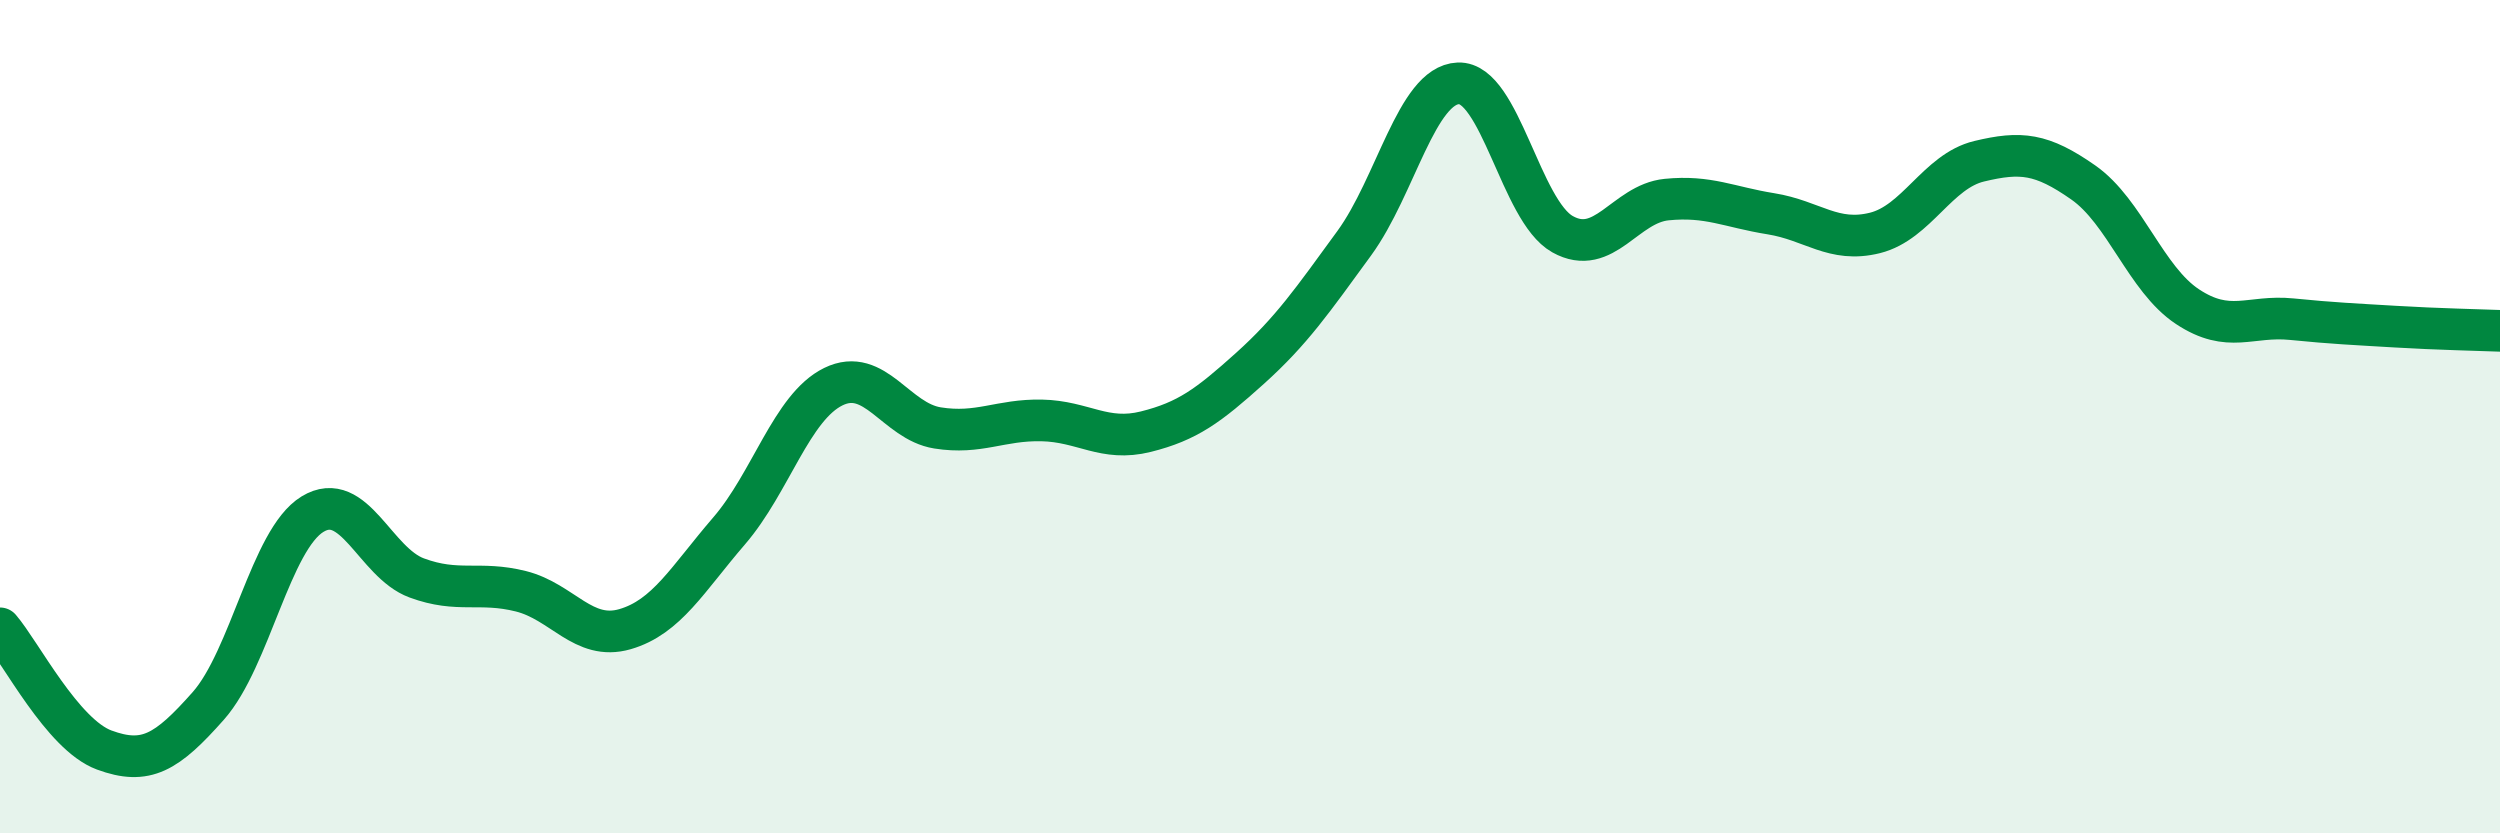 
    <svg width="60" height="20" viewBox="0 0 60 20" xmlns="http://www.w3.org/2000/svg">
      <path
        d="M 0,15.08 C 0.5,15.66 1.5,17.63 2.5,18 C 3.5,18.37 4,18.07 5,16.94 C 6,15.81 6.5,12.95 7.5,12.34 C 8.5,11.73 9,13.5 10,13.87 C 11,14.24 11.5,13.94 12.5,14.19 C 13.5,14.44 14,15.39 15,15.1 C 16,14.81 16.5,13.9 17.5,12.74 C 18.5,11.58 19,9.77 20,9.28 C 21,8.79 21.5,10.11 22.5,10.27 C 23.5,10.43 24,10.07 25,10.09 C 26,10.11 26.5,10.61 27.5,10.36 C 28.5,10.11 29,9.74 30,8.84 C 31,7.94 31.5,7.21 32.5,5.84 C 33.5,4.47 34,2.04 35,2 C 36,1.96 36.5,5.06 37.5,5.62 C 38.5,6.18 39,4.89 40,4.79 C 41,4.69 41.5,4.97 42.5,5.13 C 43.5,5.29 44,5.84 45,5.59 C 46,5.34 46.5,4.11 47.5,3.87 C 48.5,3.63 49,3.68 50,4.38 C 51,5.08 51.5,6.7 52.5,7.36 C 53.5,8.02 54,7.56 55,7.66 C 56,7.76 56.5,7.78 57.5,7.84 C 58.5,7.9 59.5,7.92 60,7.94L60 20L0 20Z"
        fill="#008740"
        opacity="0.1"
        stroke-linecap="round"
        stroke-linejoin="round"
      />
      <path
        d="M 0,15.08 C 0.5,15.66 1.5,17.63 2.5,18 C 3.5,18.37 4,18.07 5,16.94 C 6,15.81 6.5,12.95 7.5,12.34 C 8.5,11.73 9,13.5 10,13.87 C 11,14.24 11.5,13.94 12.5,14.19 C 13.5,14.44 14,15.39 15,15.1 C 16,14.81 16.5,13.9 17.5,12.74 C 18.5,11.58 19,9.77 20,9.28 C 21,8.79 21.5,10.11 22.5,10.27 C 23.5,10.43 24,10.07 25,10.09 C 26,10.11 26.5,10.61 27.5,10.36 C 28.5,10.11 29,9.74 30,8.84 C 31,7.94 31.5,7.21 32.5,5.84 C 33.5,4.47 34,2.04 35,2 C 36,1.96 36.5,5.06 37.5,5.62 C 38.5,6.18 39,4.89 40,4.79 C 41,4.69 41.5,4.97 42.5,5.13 C 43.5,5.29 44,5.84 45,5.59 C 46,5.34 46.5,4.11 47.5,3.87 C 48.5,3.63 49,3.68 50,4.38 C 51,5.08 51.5,6.7 52.5,7.36 C 53.5,8.02 54,7.56 55,7.66 C 56,7.76 56.5,7.78 57.5,7.84 C 58.5,7.9 59.5,7.92 60,7.94"
        stroke="#008740"
        stroke-width="1"
        fill="none"
        stroke-linecap="round"
        stroke-linejoin="round"
      />
    </svg>
  